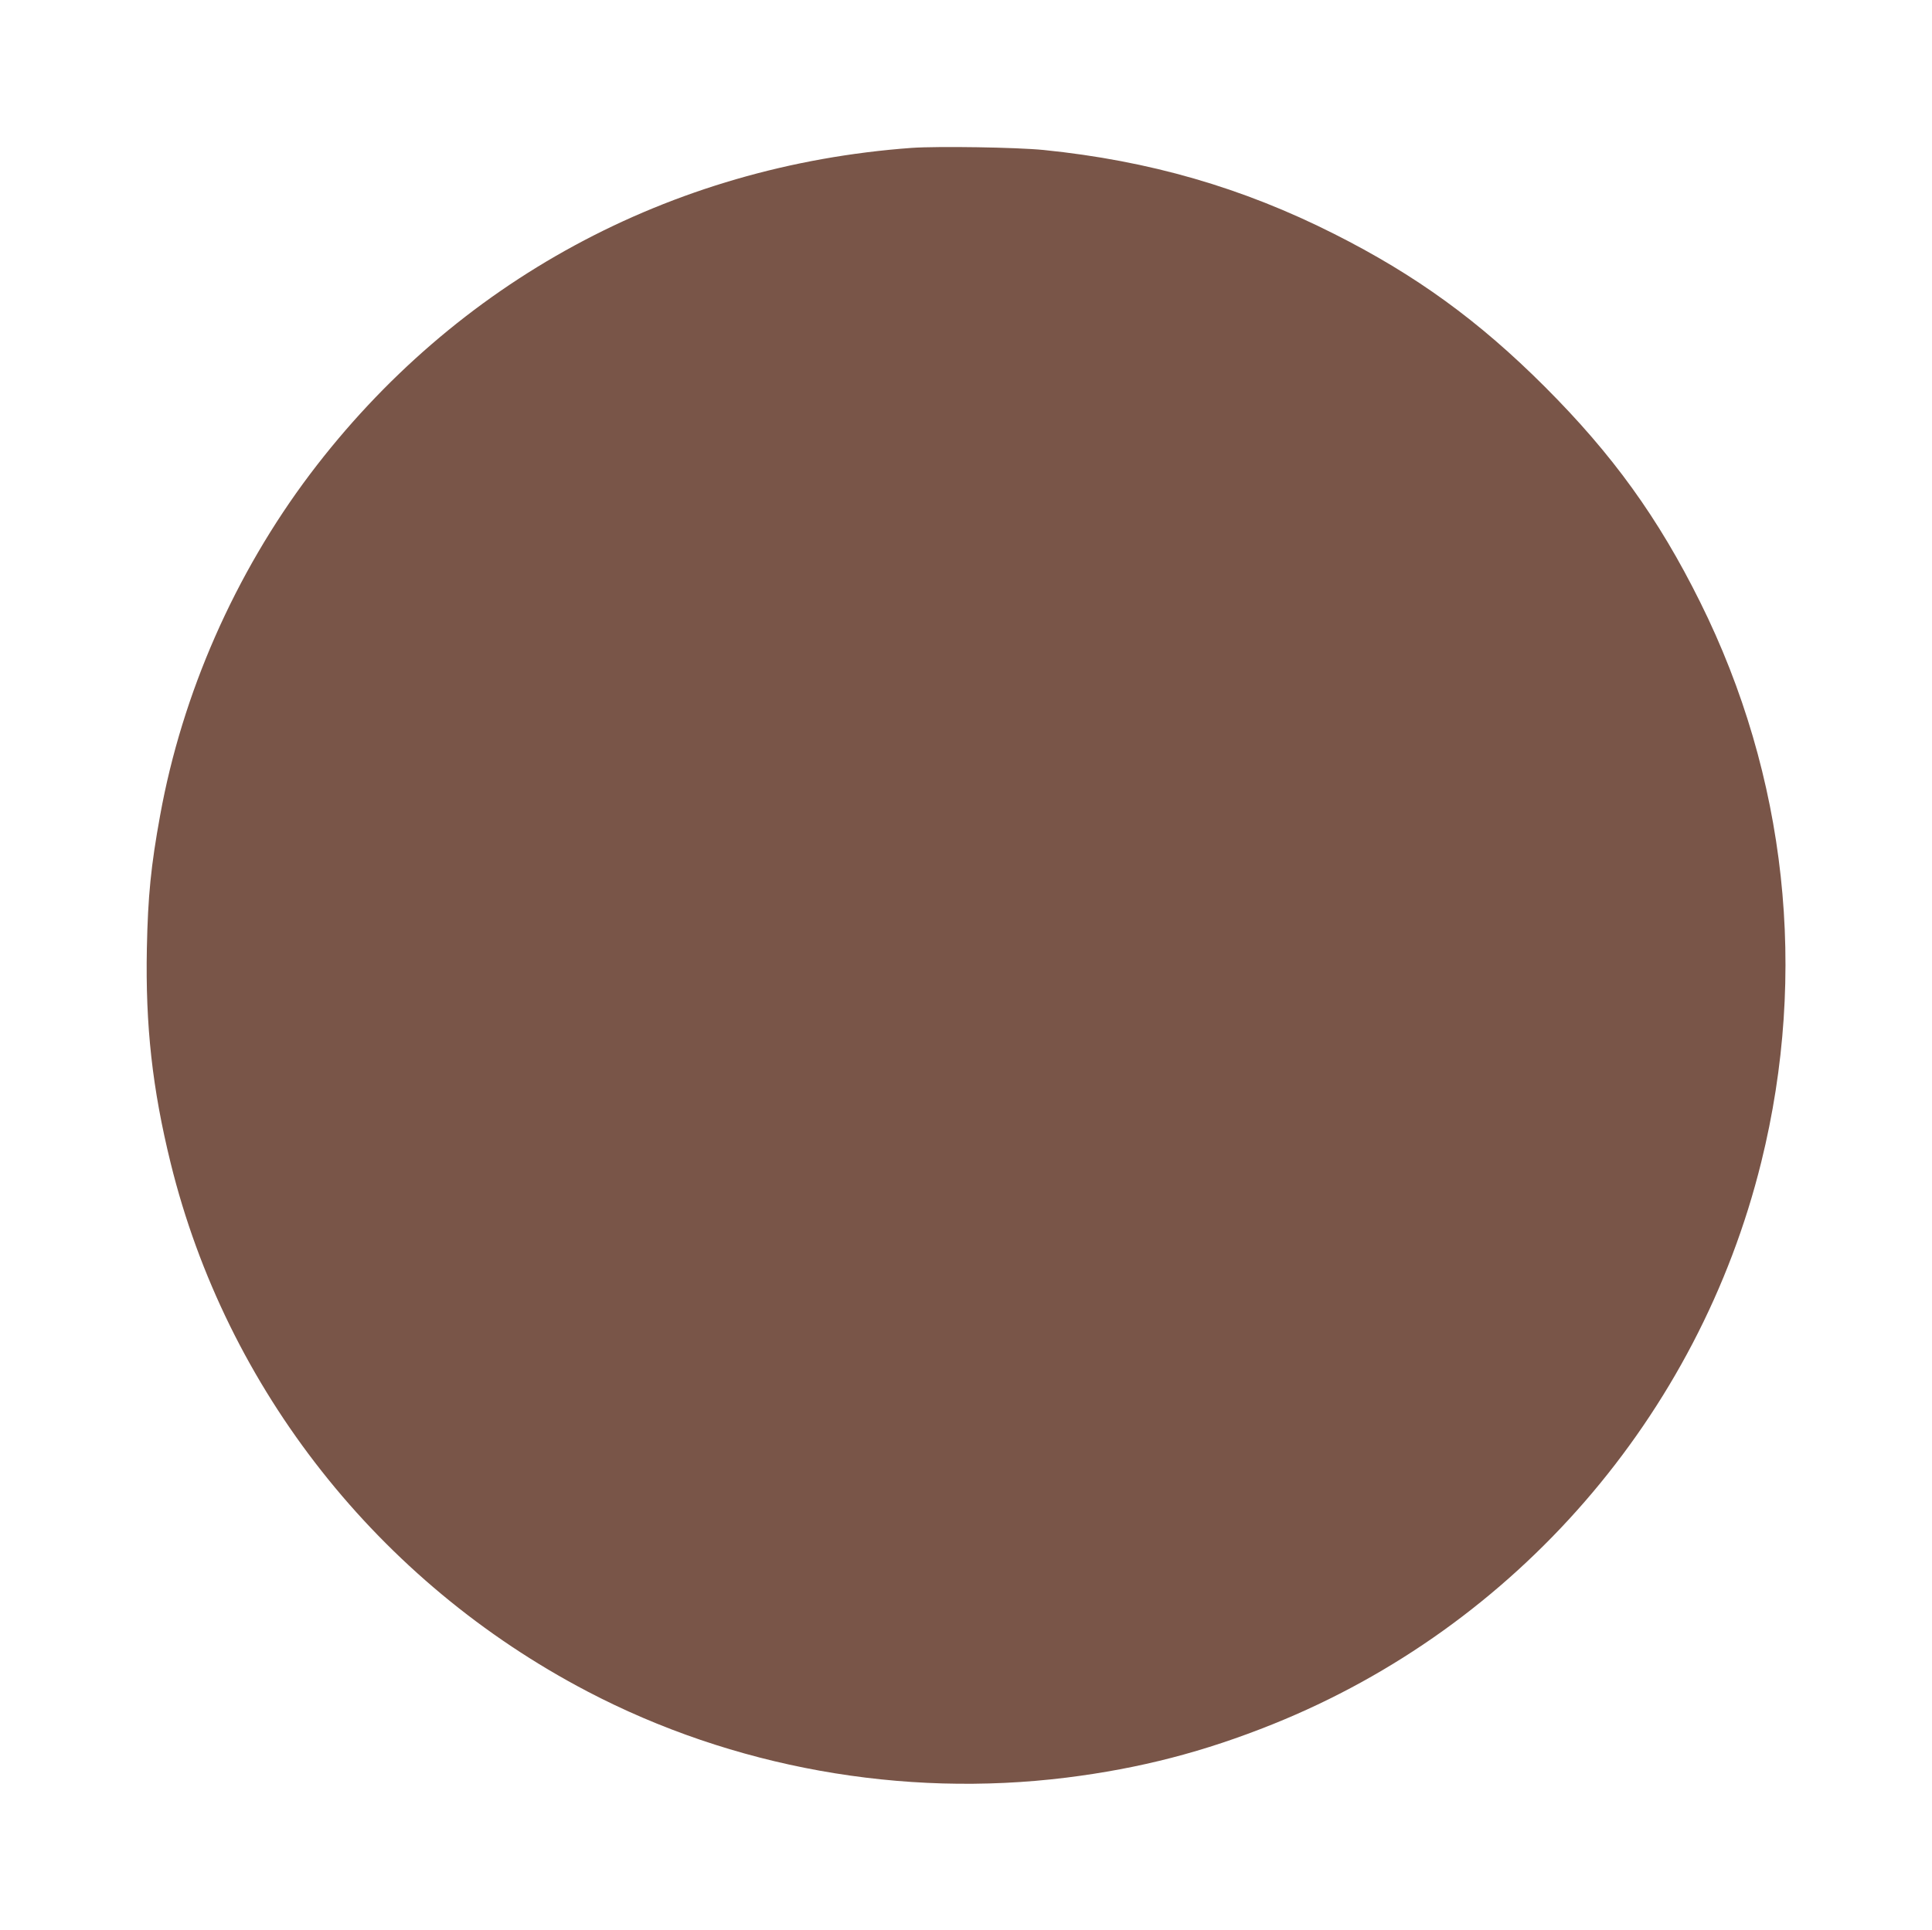 <?xml version="1.0" standalone="no"?>
<!DOCTYPE svg PUBLIC "-//W3C//DTD SVG 20010904//EN"
 "http://www.w3.org/TR/2001/REC-SVG-20010904/DTD/svg10.dtd">
<svg version="1.0" xmlns="http://www.w3.org/2000/svg"
 width="1280pt" height="1279pt" viewBox="0 0 1280 1279"
 preserveAspectRatio="xMidYMid meet">
<g transform="translate(0,1279) scale(0.1,-0.1)"
fill="#795548" stroke="none">
<path d="M6040 11810 c-1603 -117 -3022 -886 -3985 -2161 -499 -662 -848
-1455 -994 -2262 -61 -334 -81 -535 -88 -882 -10 -512 36 -929 158 -1424 369
-1497 1377 -2775 2759 -3499 964 -505 2086 -707 3175 -572 488 61 913 171
1370 355 1608 647 2819 2042 3234 3725 310 1255 168 2557 -405 3710 -277 558
-580 978 -1028 1426 -439 439 -857 742 -1397 1014 -608 307 -1224 485 -1924
556 -180 18 -701 26 -875 14z"/>
</g>
</svg>
